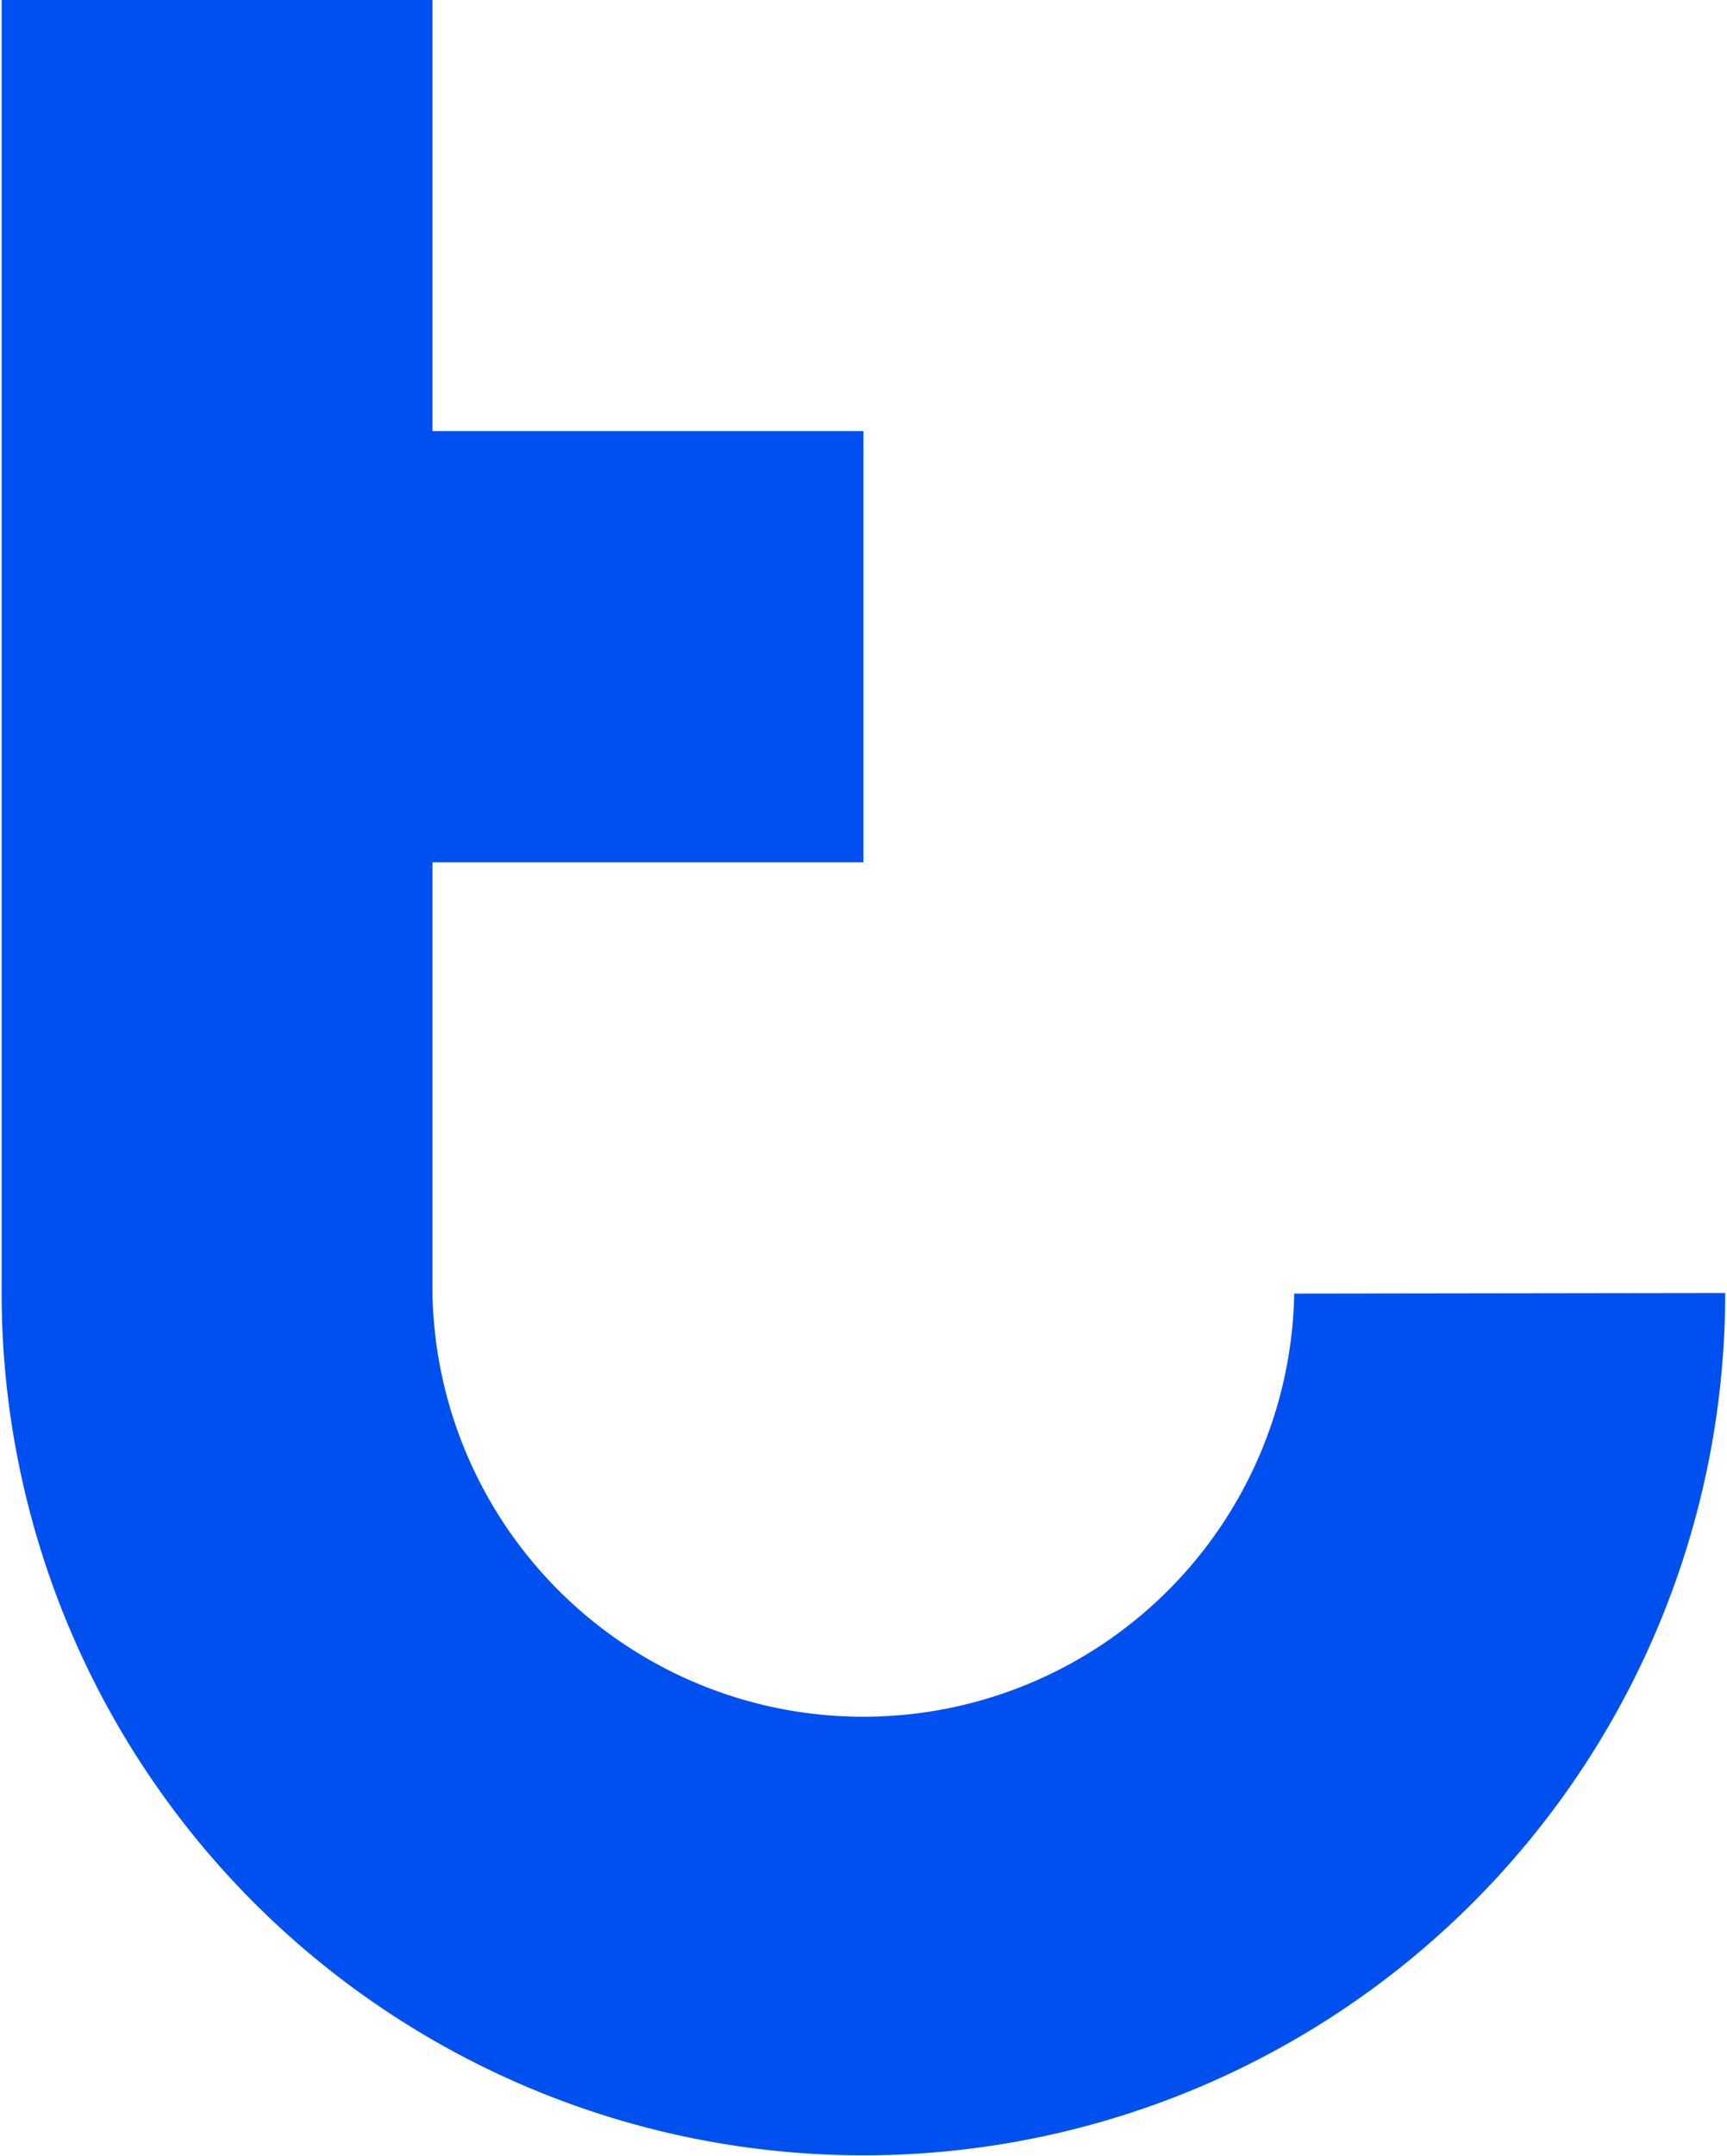 <svg id="Isolation_Mode" data-name="Isolation Mode" xmlns="http://www.w3.org/2000/svg" viewBox="0 0 113.39 141.73" width="513" height="640"><defs><style>.cls-1{fill:#0050f0;}</style></defs><path class="cls-1" d="M350.45,785.11a28.35,28.35,0,0,1-56.69,0V756.76h28.35V728.41H293.76V700.07H265.42v85a56.69,56.69,0,0,0,113.38,0Z" transform="translate(-265.42 -700.07)"/></svg>